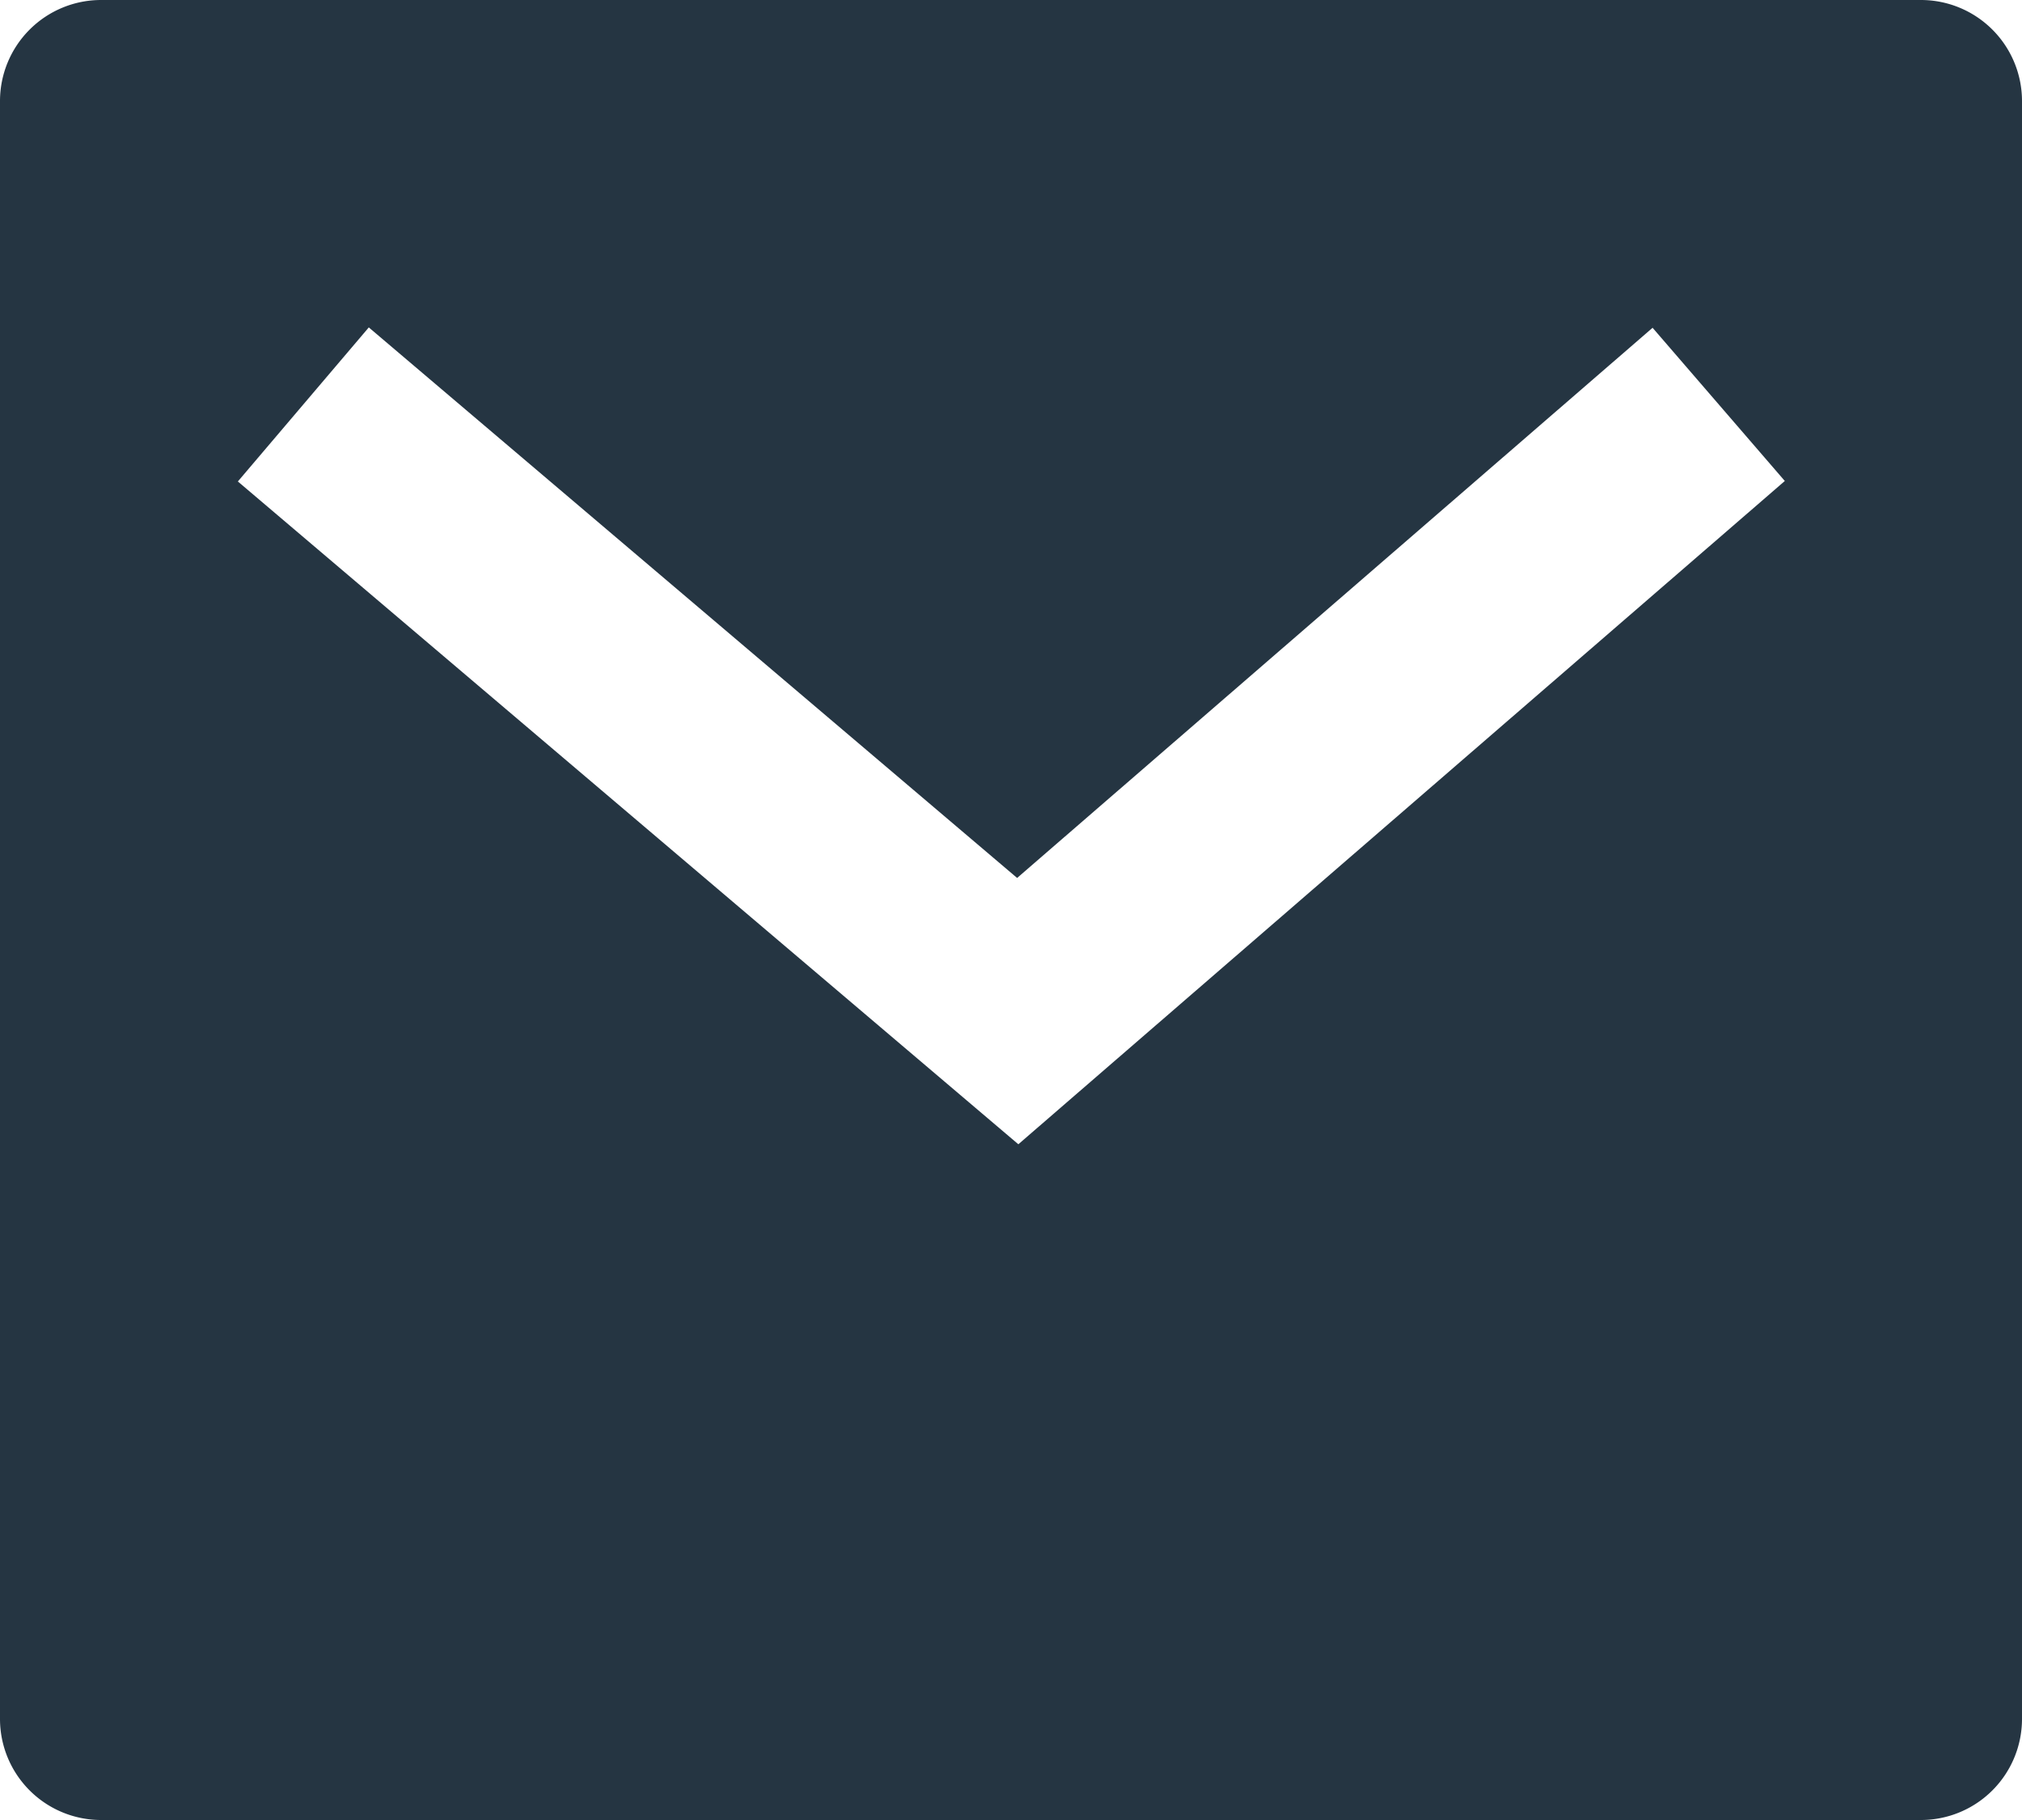 <svg xmlns="http://www.w3.org/2000/svg" width="33" height="29.7" viewBox="0 0 33 29.7">
  <path id="FUNK_Icon_Mail" d="M1.65,0h29.7A1.65,1.65,0,0,1,33,1.65v26.4a1.65,1.65,0,0,1-1.65,1.65H1.65A1.65,1.65,0,0,1,0,28.05V1.65A1.65,1.65,0,0,1,1.65,0ZM16.6,14.327,6.019,5.343,3.882,7.857,16.62,18.673,29.129,7.849l-2.158-2.5L16.6,14.327Z" fill="#253542"/>
</svg>
